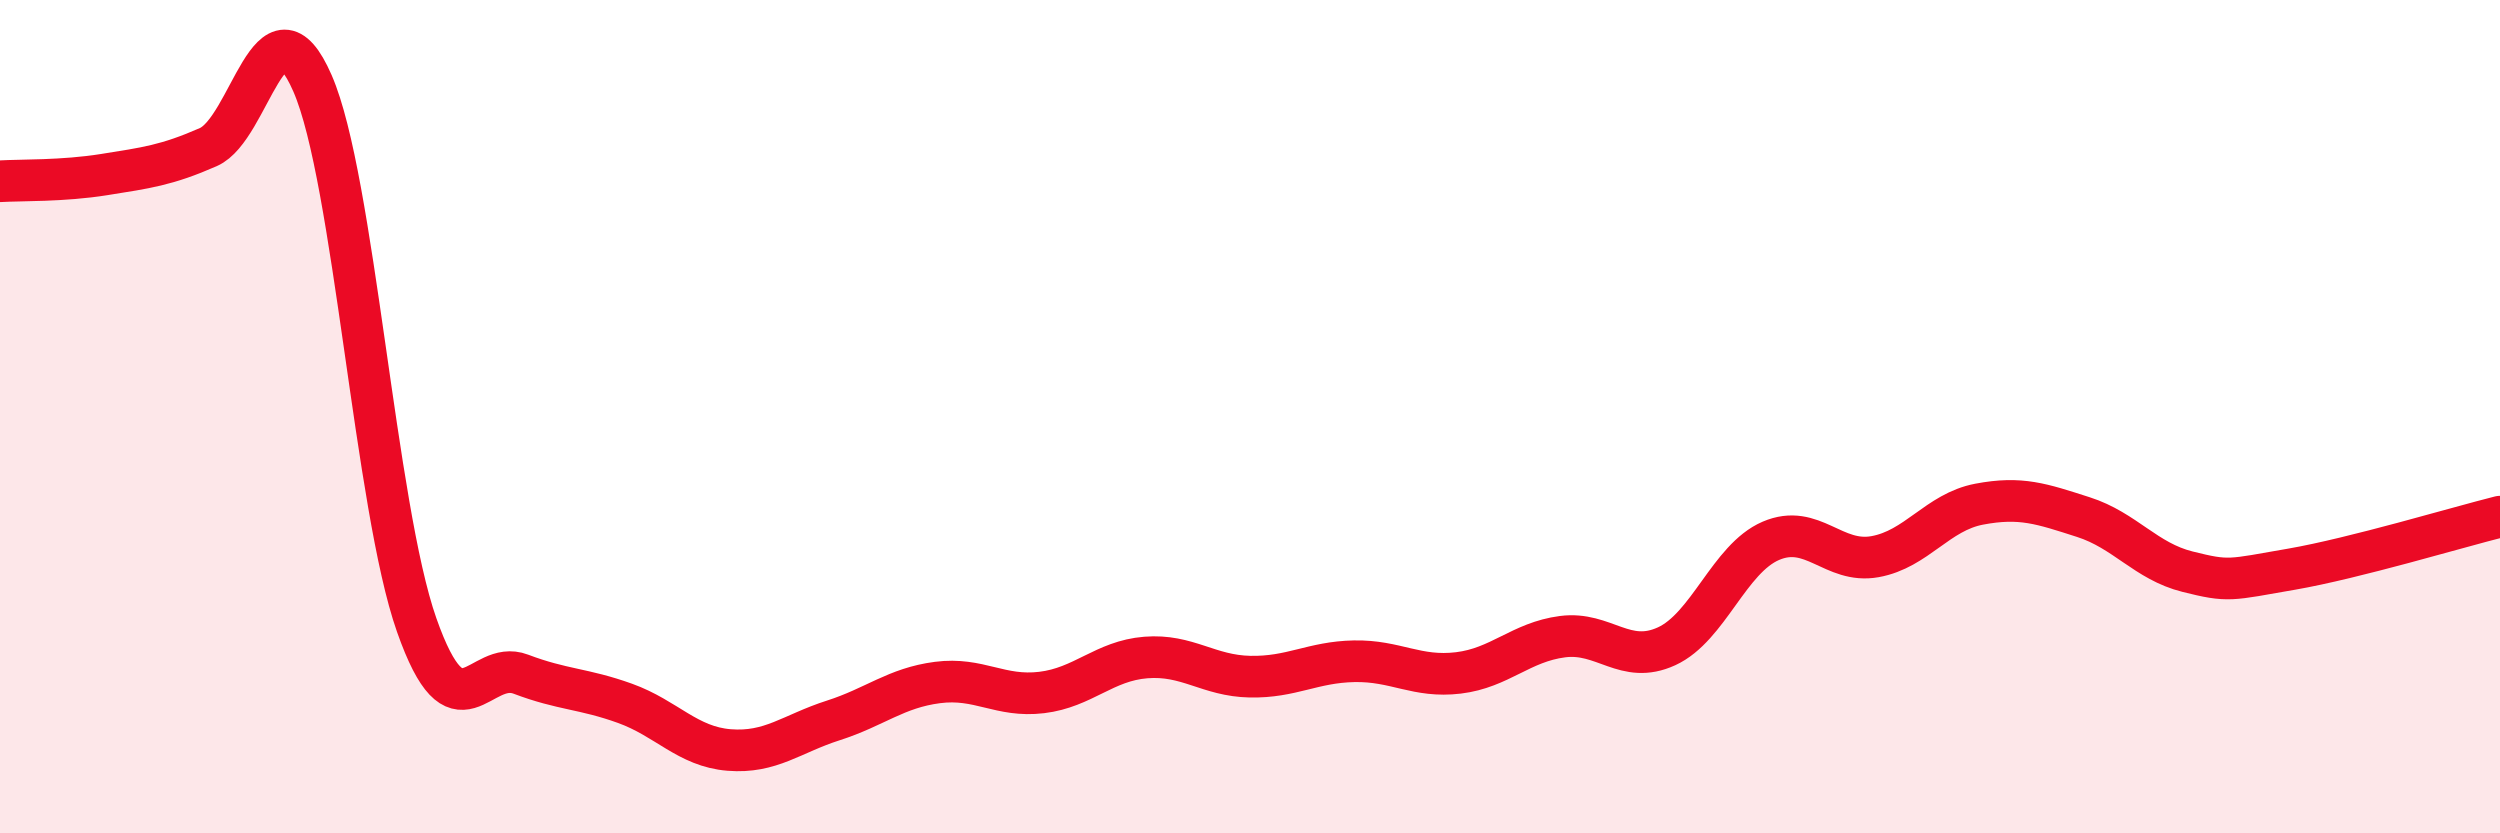 
    <svg width="60" height="20" viewBox="0 0 60 20" xmlns="http://www.w3.org/2000/svg">
      <path
        d="M 0,4.35 C 0.5,4.32 1.5,4.35 2.5,4.19 C 3.5,4.03 4,3.97 5,3.53 C 6,3.09 6.5,-0.29 7.5,2 C 8.5,4.29 9,12.16 10,15 C 11,17.84 11.5,15.8 12.5,16.18 C 13.5,16.56 14,16.52 15,16.88 C 16,17.24 16.5,17.92 17.5,18 C 18.5,18.08 19,17.61 20,17.29 C 21,16.97 21.5,16.51 22.5,16.38 C 23.5,16.25 24,16.74 25,16.62 C 26,16.5 26.5,15.86 27.5,15.78 C 28.5,15.7 29,16.22 30,16.24 C 31,16.26 31.5,15.89 32.5,15.87 C 33.5,15.85 34,16.27 35,16.15 C 36,16.03 36.5,15.41 37.5,15.28 C 38.5,15.15 39,15.97 40,15.51 C 41,15.05 41.5,13.41 42.5,12.98 C 43.5,12.55 44,13.54 45,13.36 C 46,13.18 46.5,12.29 47.5,12.1 C 48.5,11.91 49,12.09 50,12.41 C 51,12.73 51.5,13.47 52.5,13.72 C 53.5,13.97 53.5,13.92 55,13.66 C 56.5,13.4 59,12.65 60,12.4L60 20L0 20Z"
        fill="#EB0A25"
        opacity="0.1"
        stroke-linecap="round"
        stroke-linejoin="round"
      />
      <path
        d="M 0,4.35 C 0.5,4.32 1.5,4.35 2.5,4.19 C 3.5,4.03 4,3.97 5,3.53 C 6,3.09 6.5,-0.29 7.5,2 C 8.5,4.29 9,12.16 10,15 C 11,17.84 11.5,15.8 12.5,16.18 C 13.5,16.56 14,16.52 15,16.88 C 16,17.24 16.5,17.92 17.5,18 C 18.5,18.08 19,17.61 20,17.29 C 21,16.97 21.5,16.51 22.5,16.38 C 23.5,16.25 24,16.74 25,16.62 C 26,16.5 26.5,15.86 27.5,15.78 C 28.5,15.7 29,16.22 30,16.24 C 31,16.26 31.5,15.89 32.5,15.87 C 33.5,15.85 34,16.27 35,16.15 C 36,16.03 36.5,15.41 37.5,15.28 C 38.5,15.15 39,15.97 40,15.51 C 41,15.05 41.5,13.41 42.5,12.98 C 43.5,12.55 44,13.54 45,13.36 C 46,13.18 46.5,12.29 47.5,12.1 C 48.5,11.91 49,12.09 50,12.41 C 51,12.73 51.5,13.47 52.5,13.72 C 53.5,13.97 53.5,13.92 55,13.66 C 56.5,13.4 59,12.65 60,12.4"
        stroke="#EB0A25"
        stroke-width="1"
        fill="none"
        stroke-linecap="round"
        stroke-linejoin="round"
      />
    </svg>
  